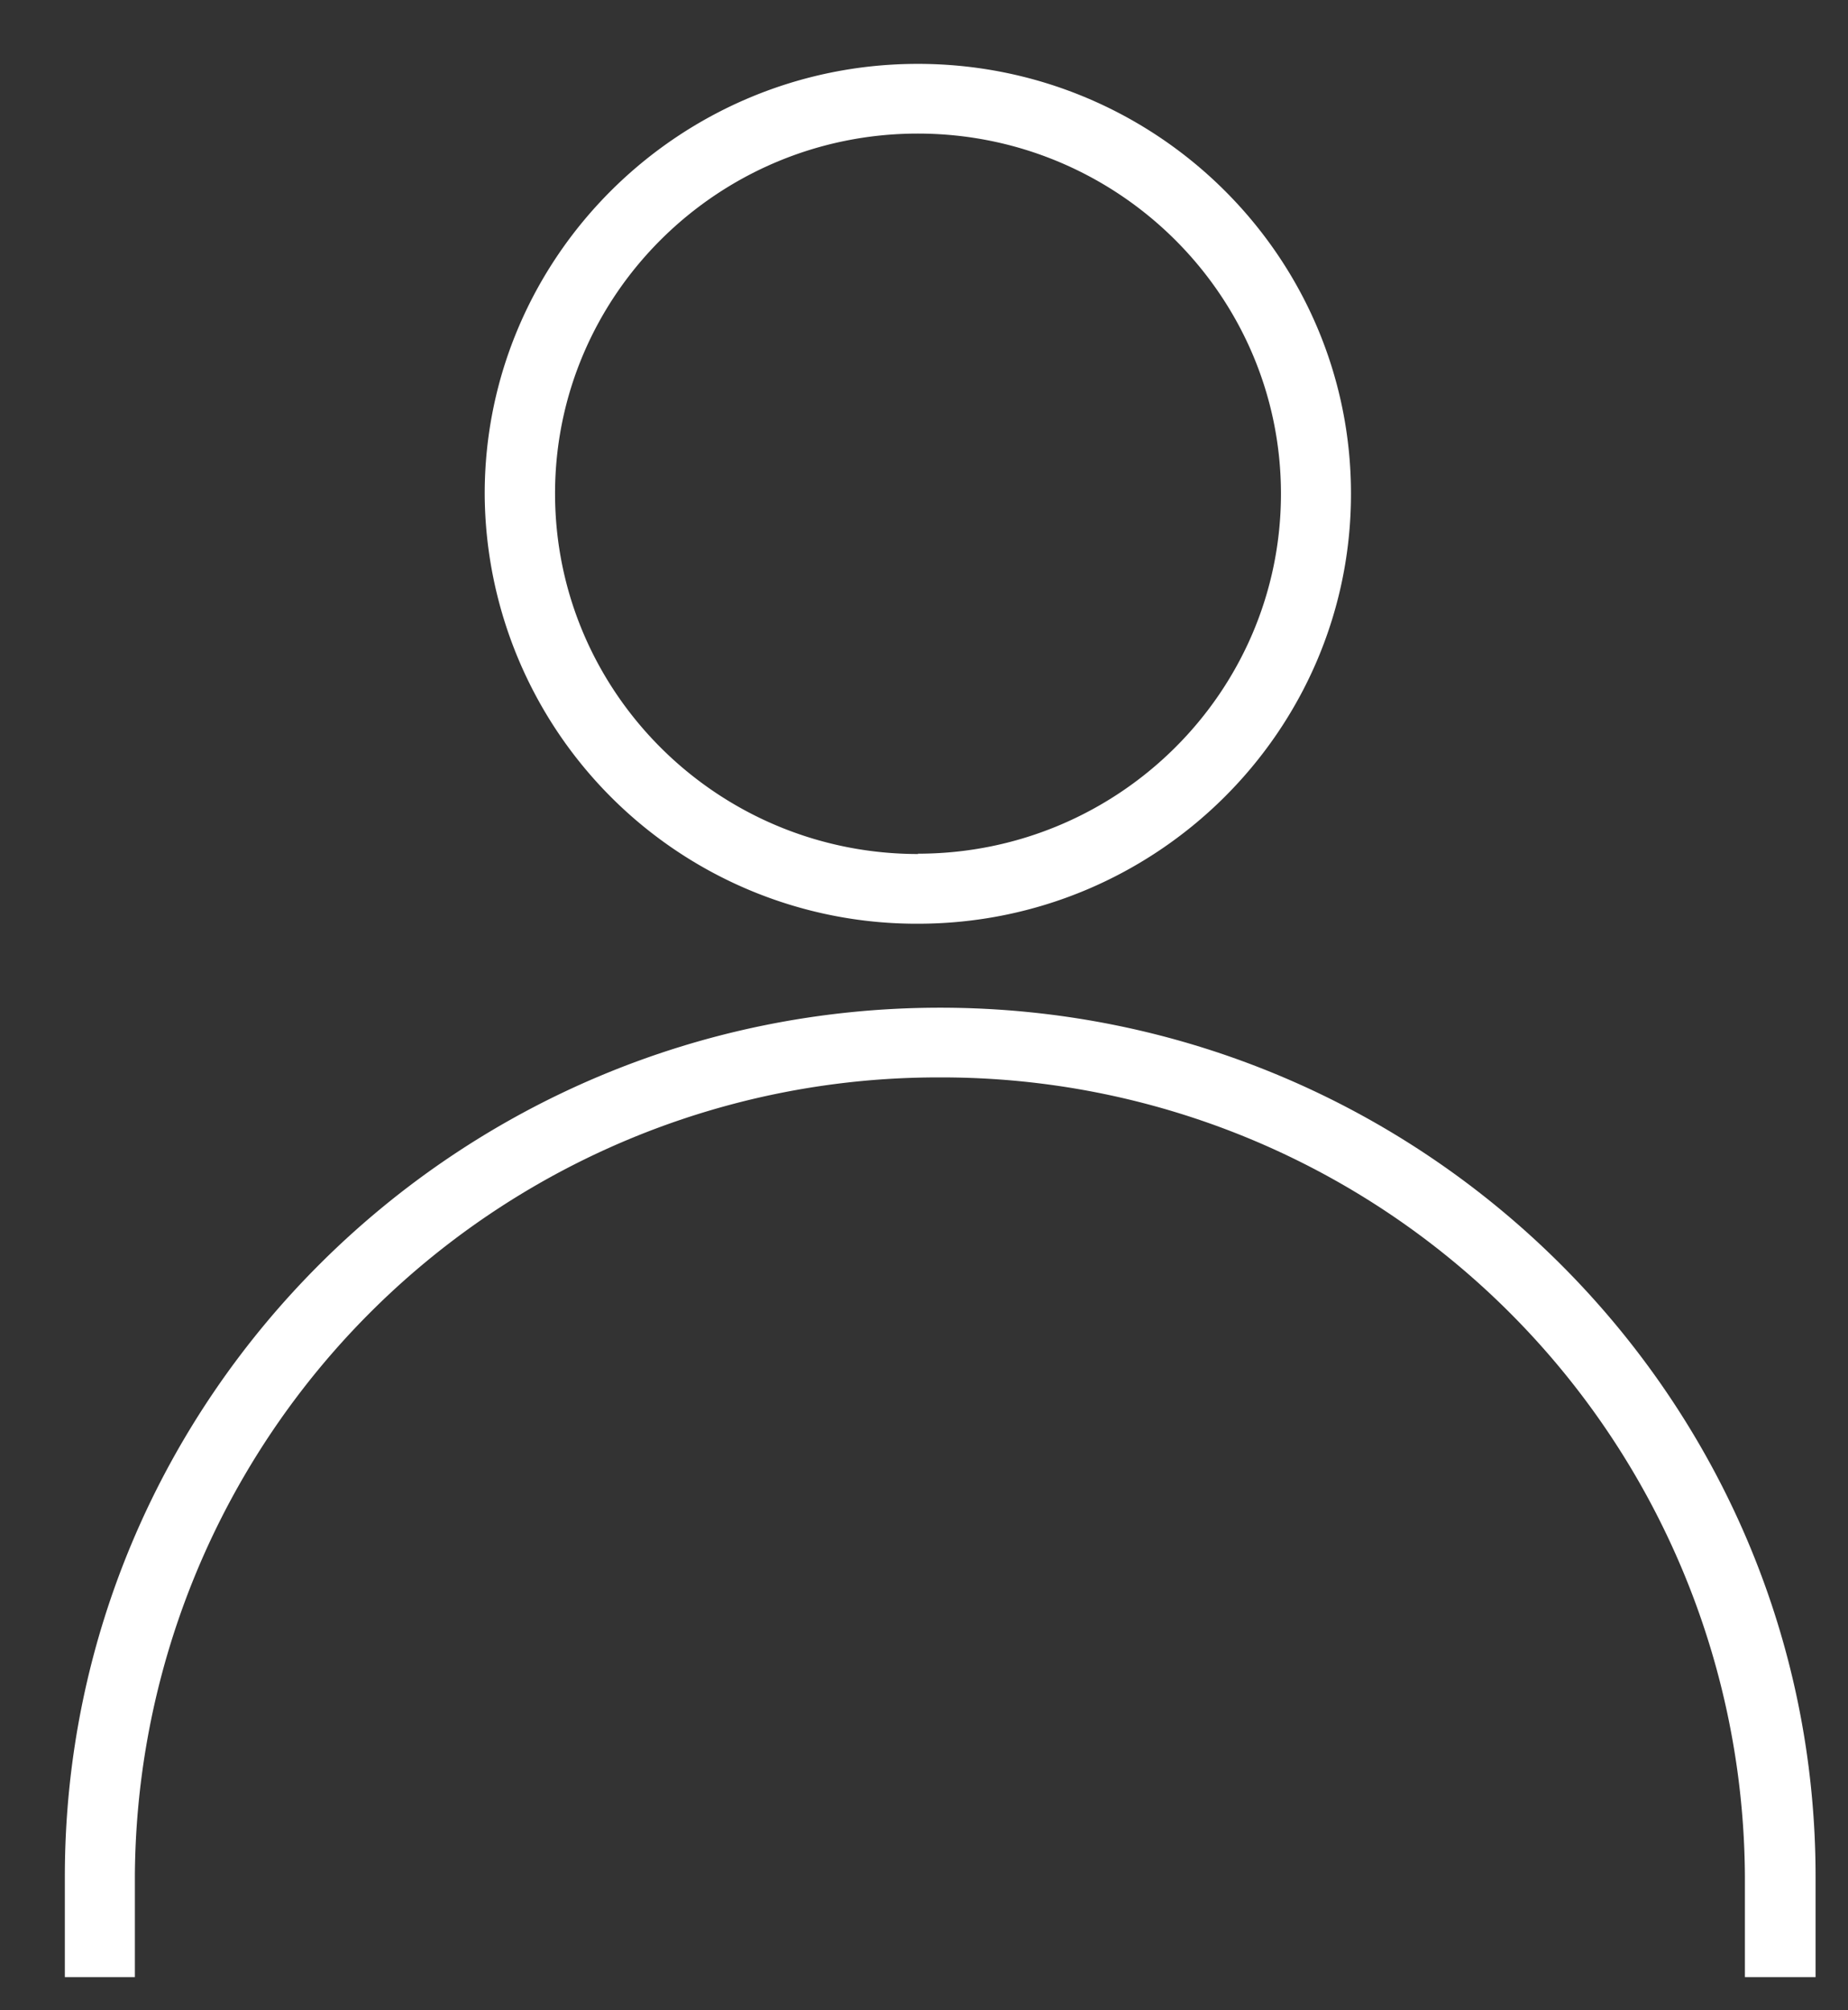 <svg xmlns="http://www.w3.org/2000/svg" xmlns:xlink="http://www.w3.org/1999/xlink" width="57" height="62" viewBox="0 0 57 62"><rect x="0" y="0" width="57" height="62" fill="#333333" stroke="none"/><defs><path id="oyfva" d="M702 1054.87v3.11h-2.18v-3.1a24.77 24.77 0 0 0-24.83-24.65 24.77 24.77 0 0 0-24.83 24.64v3.11H648v-3.1c0-14.78 12.1-26.8 27-26.8 14.88 0 27 12.02 27 26.8zm-41.05-42.64c0-7.31 6-13.26 13.36-13.26 7.37 0 13.36 5.95 13.36 13.26s-6 13.26-13.36 13.26a13.32 13.32 0 0 1-13.36-13.26zm13.36 11.1c6.17 0 11.2-4.97 11.2-11.1s-5.03-11.11-11.2-11.11c-6.17 0-11.19 4.98-11.19 11.1 0 6.14 5.02 11.12 11.2 11.12z"/></defs><g><g transform="translate(-646 -997)"><use fill="#fff" xlink:href="#oyfva"/></g></g></svg>